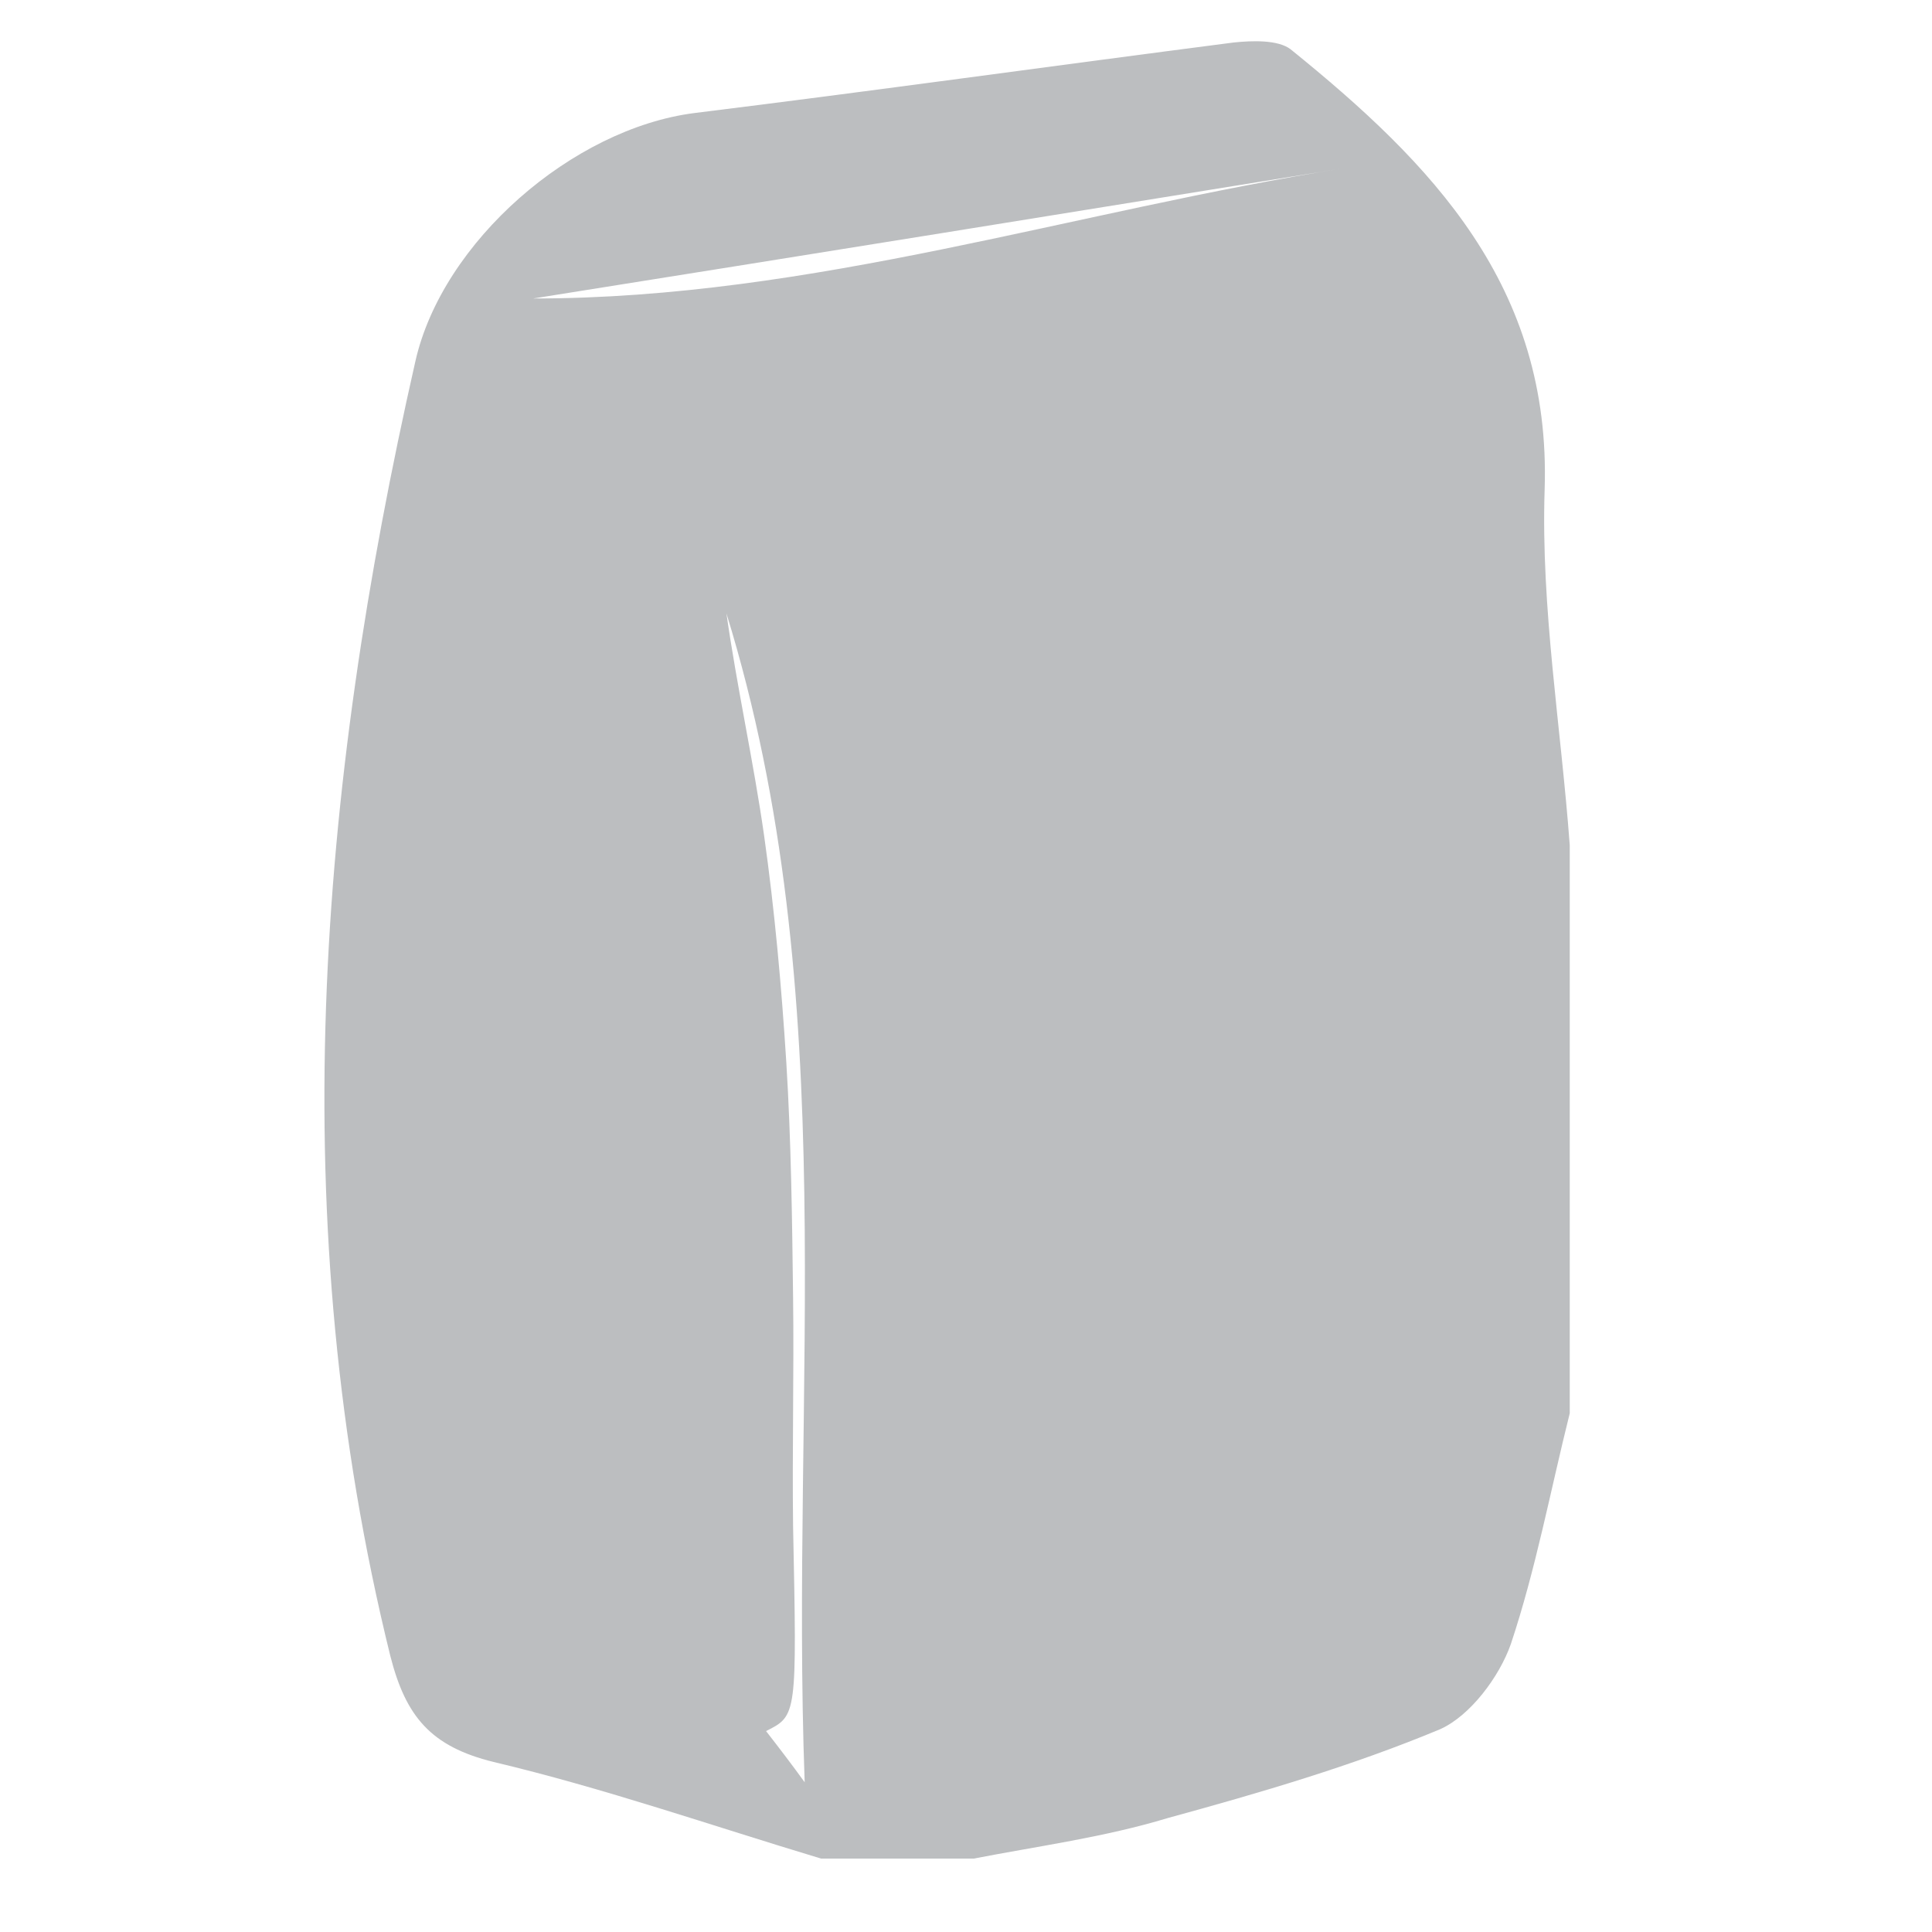 <?xml version="1.0" encoding="utf-8"?>
<!-- Generator: Adobe Illustrator 18.1.1, SVG Export Plug-In . SVG Version: 6.00 Build 0)  -->
<svg version="1.1" id="Layer_1" xmlns="http://www.w3.org/2000/svg" xmlns:xlink="http://www.w3.org/1999/xlink" x="0px" y="0px"
	 viewBox="0 0 200 200" enable-background="new 0 0 200 200" xml:space="preserve">
<g id="LeuZiX.tif">
	<g>
		<path fill="#BCBEC0" d="M100.8,192.4c-5.3,0-10.5,0-15.8,0c-11.3-3.4-22.5-7.3-33.9-10c-6.5-1.6-9.1-4.7-10.7-11
			C29.3,126.4,32.9,81.9,43,37.4C45.8,25,59.3,13.3,71.9,11.7c18.6-2.3,37.2-4.9,55.8-7.3c1.9-0.2,4.6-0.3,5.9,0.7
			c14.6,11.8,27,24.5,26.3,45.6c-0.4,12.2,1.7,24.6,2.6,36.8c0,19.6,0,39.2,0,58.8c-2,8-3.5,16.1-6.1,23.9c-1.2,3.4-4.2,7.4-7.3,8.8
			c-9.1,3.8-18.7,6.6-28.2,9.2C114.3,190.2,107.5,191.1,100.8,192.4z M79.3,179.2c1.4,1.8,2.7,3.5,4,5.3c-1.5-40.7,4.1-81.5-8.1-121
			c1.1,7.7,2.8,15.3,3.9,23c1.1,7.8,1.8,15.6,2.3,23.5c0.5,8.1,0.6,16.2,0.7,24.3c0.1,7.9-0.1,15.8,0,23.7
			C82.5,177.6,82.5,177.6,79.3,179.2z M55.2,30.9c28.9,0,56.1-9.1,84-13.5C111.4,21.9,83.5,26.4,55.2,30.9z"/>
	</g>
</g>
</svg>
